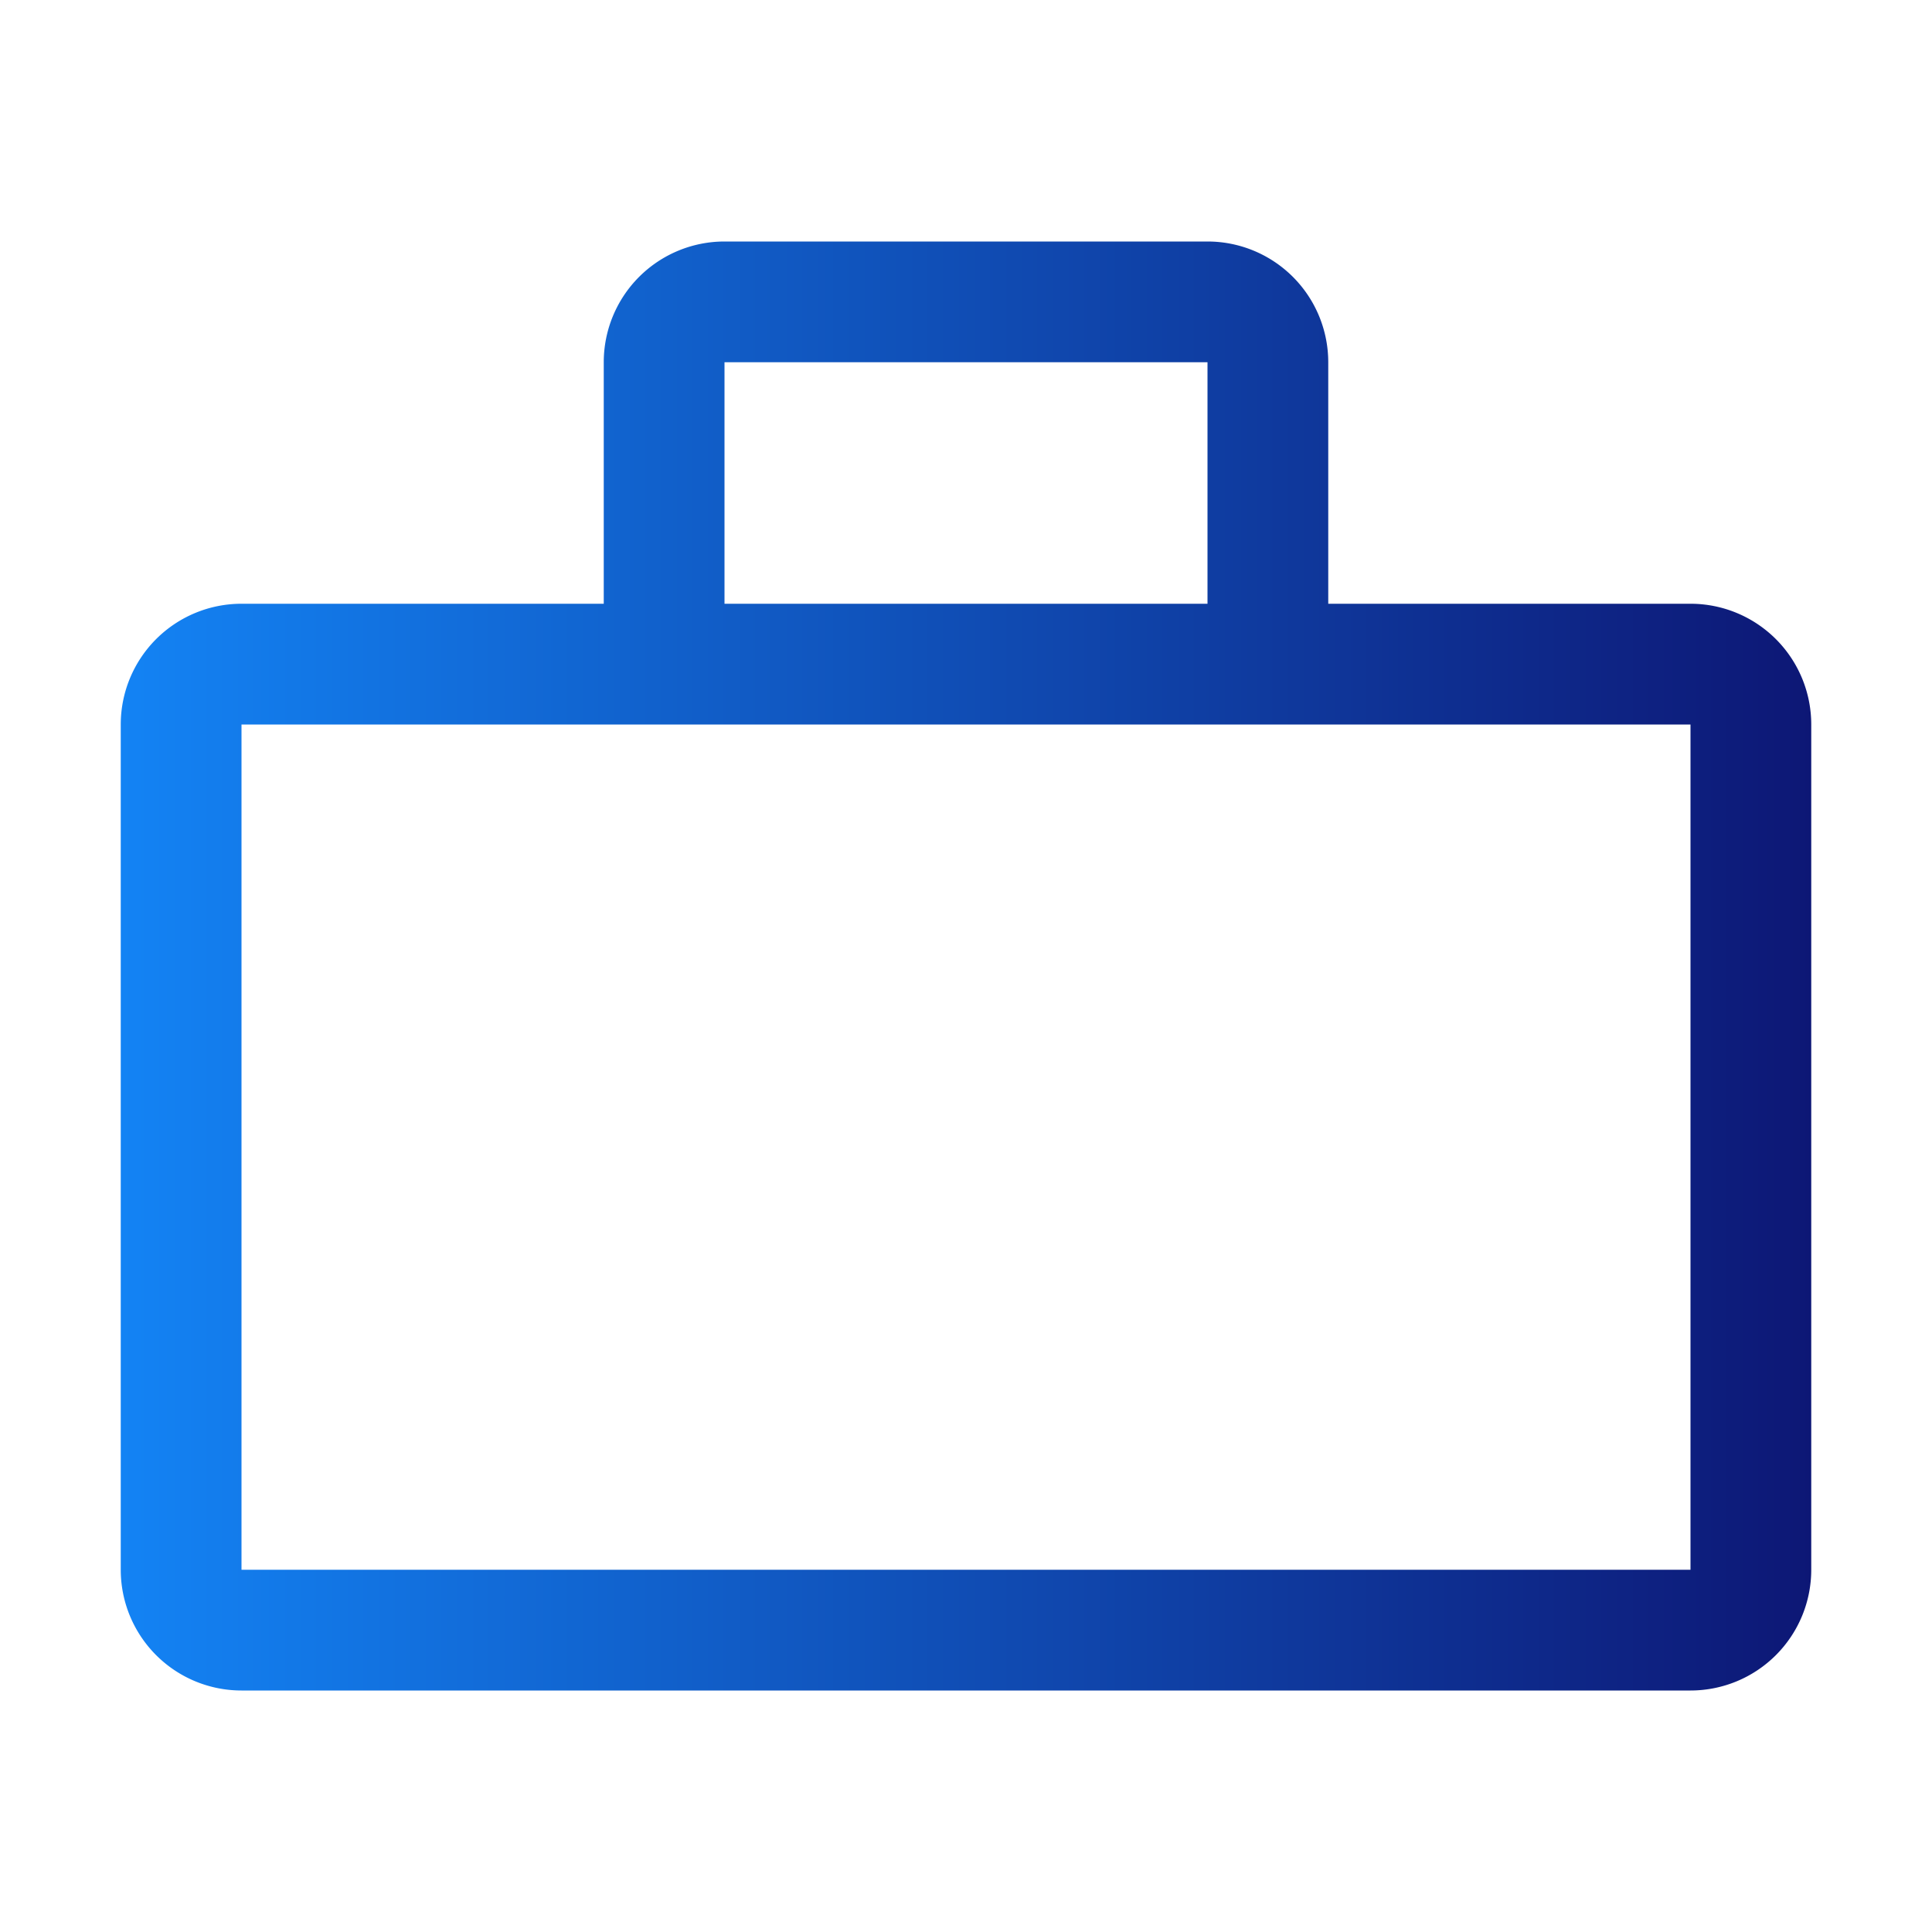 <svg width="20" height="20" fill="none" xmlns="http://www.w3.org/2000/svg"><path d="M17.5 6.25h-3.75v-2.5A1.25 1.25 0 0 0 12.5 2.5h-5a1.25 1.25 0 0 0-1.25 1.25v2.5H2.5A1.25 1.25 0 0 0 1.25 7.5v8.75A1.25 1.25 0 0 0 2.5 17.5h15a1.25 1.25 0 0 0 1.25-1.25V7.5a1.25 1.25 0 0 0-1.25-1.25Zm-10-2.5h5v2.5h-5v-2.5Zm-5 12.5V7.5h15v8.75h-15Z" fill="url(#a)"/><defs><linearGradient id="a" x1="18.763" y1="10" x2="1.25" y2="10" gradientUnits="userSpaceOnUse"><stop stop-color="#0D1775"/><stop offset="1" stop-color="#1383F4"/></linearGradient></defs></svg>

